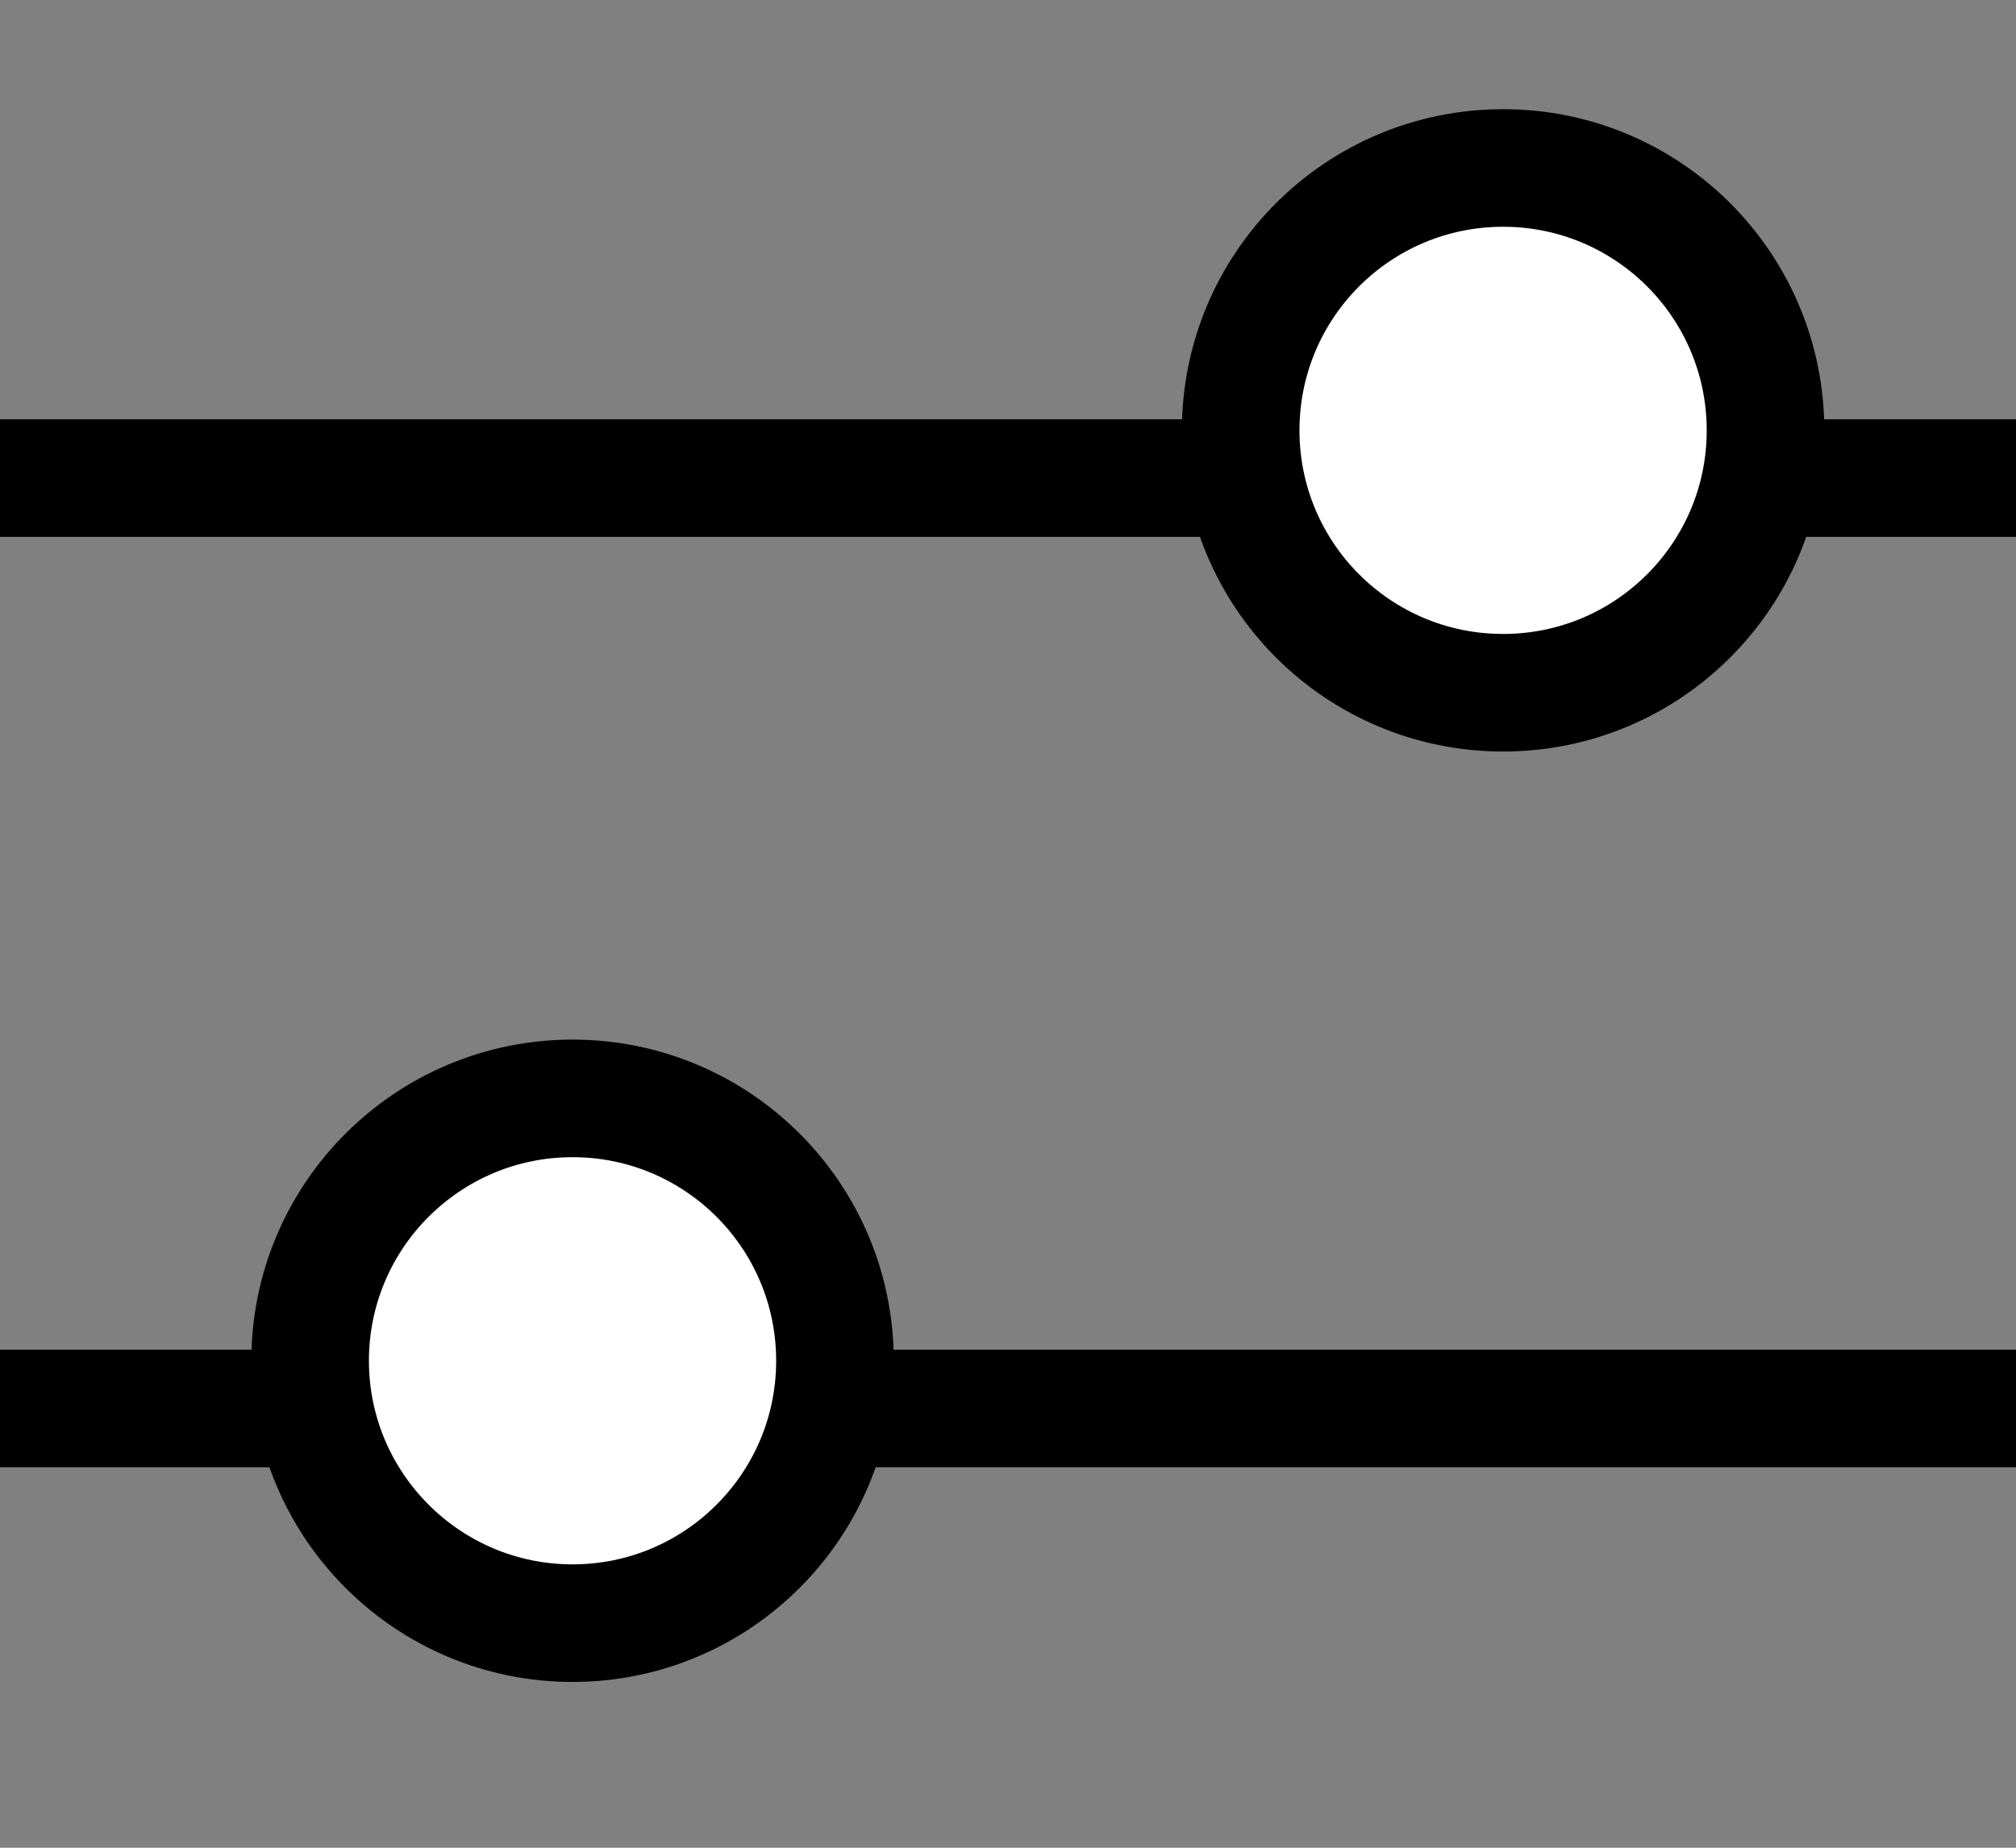 <svg width="12" height="11" viewBox="0 0 12 11" fill="none" xmlns="http://www.w3.org/2000/svg">
<rect x="0" y="0" width="12" height="11" fill="#808080" stroke="none"/>
<path d="M0 2.846H12" stroke="black" stroke-width="0.7" stroke-miterlimit="10"/>
<path d="M0 8.385H12" stroke="black" stroke-width="0.7" stroke-miterlimit="10"/>
<path d="M3.408 9.663C4.271 9.663 4.97 8.963 4.97 8.101C4.97 7.238 4.271 6.539 3.408 6.539C2.546 6.539 1.846 7.238 1.846 8.101C1.846 8.963 2.546 9.663 3.408 9.663Z" fill="white" stroke="black" stroke-width="0.7" stroke-miterlimit="10"/>
<path d="M8.947 4.124C9.81 4.124 10.509 3.425 10.509 2.562C10.509 1.699 9.81 1 8.947 1C8.084 1 7.385 1.699 7.385 2.562C7.385 3.425 8.084 4.124 8.947 4.124Z" fill="white" stroke="black" stroke-width="0.7" stroke-miterlimit="10"/>
</svg>
